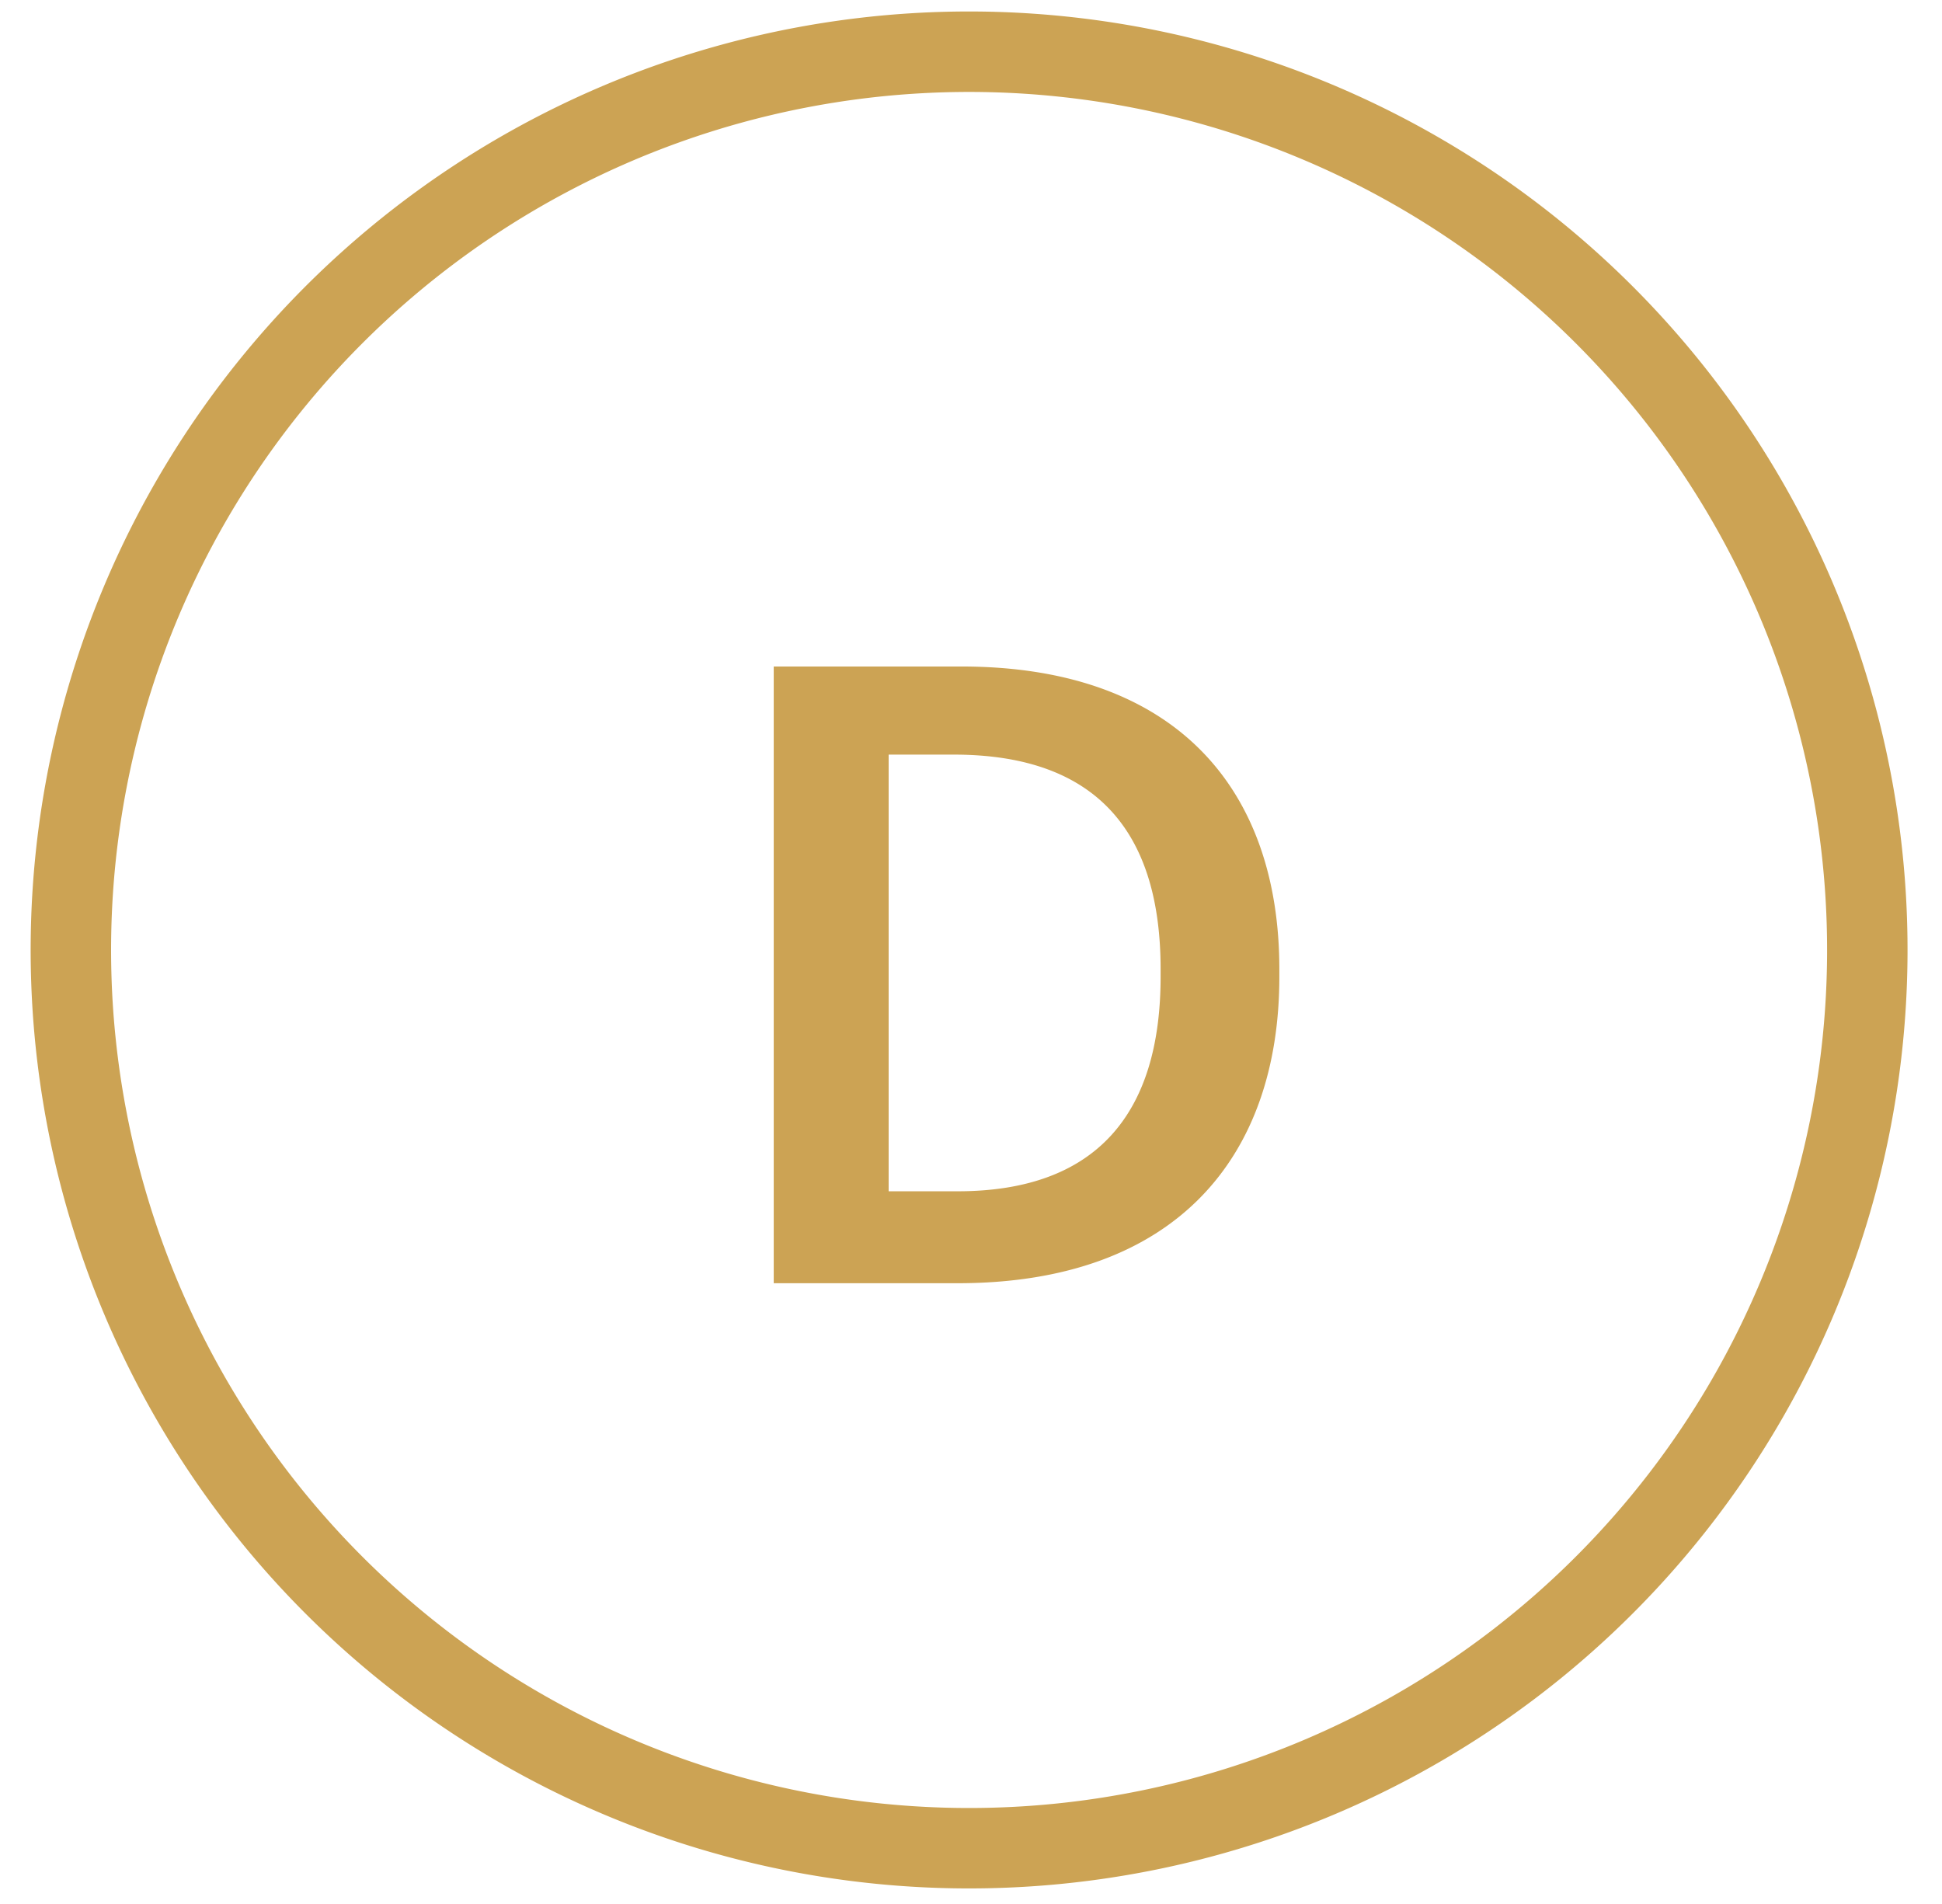 <svg id="Capa_1" data-name="Capa 1" xmlns="http://www.w3.org/2000/svg" viewBox="0 0 50.7 49.7"><defs><style>.cls-1{fill:#cca354;}</style></defs><title>icono_seccion</title><path class="cls-1" d="M25.1,17.4H20.2V33.5h4.8c5.7,0,8.4-3.3,8.4-8v-.2C33.4,20.6,30.7,17.4,25.1,17.4Zm5.2,8.1c0,3.6-1.7,5.6-5.3,5.6H23.2V19.7h1.7c3.8,0,5.4,2.1,5.4,5.6ZM25.4.3A24.5,24.5,0,1,0,49.8,24.9,24.5,24.5,0,0,0,25.4.3Zm0,46.9A22.4,22.4,0,1,1,47.7,24.9,22.4,22.4,0,0,1,25.4,47.2Z"/></svg>